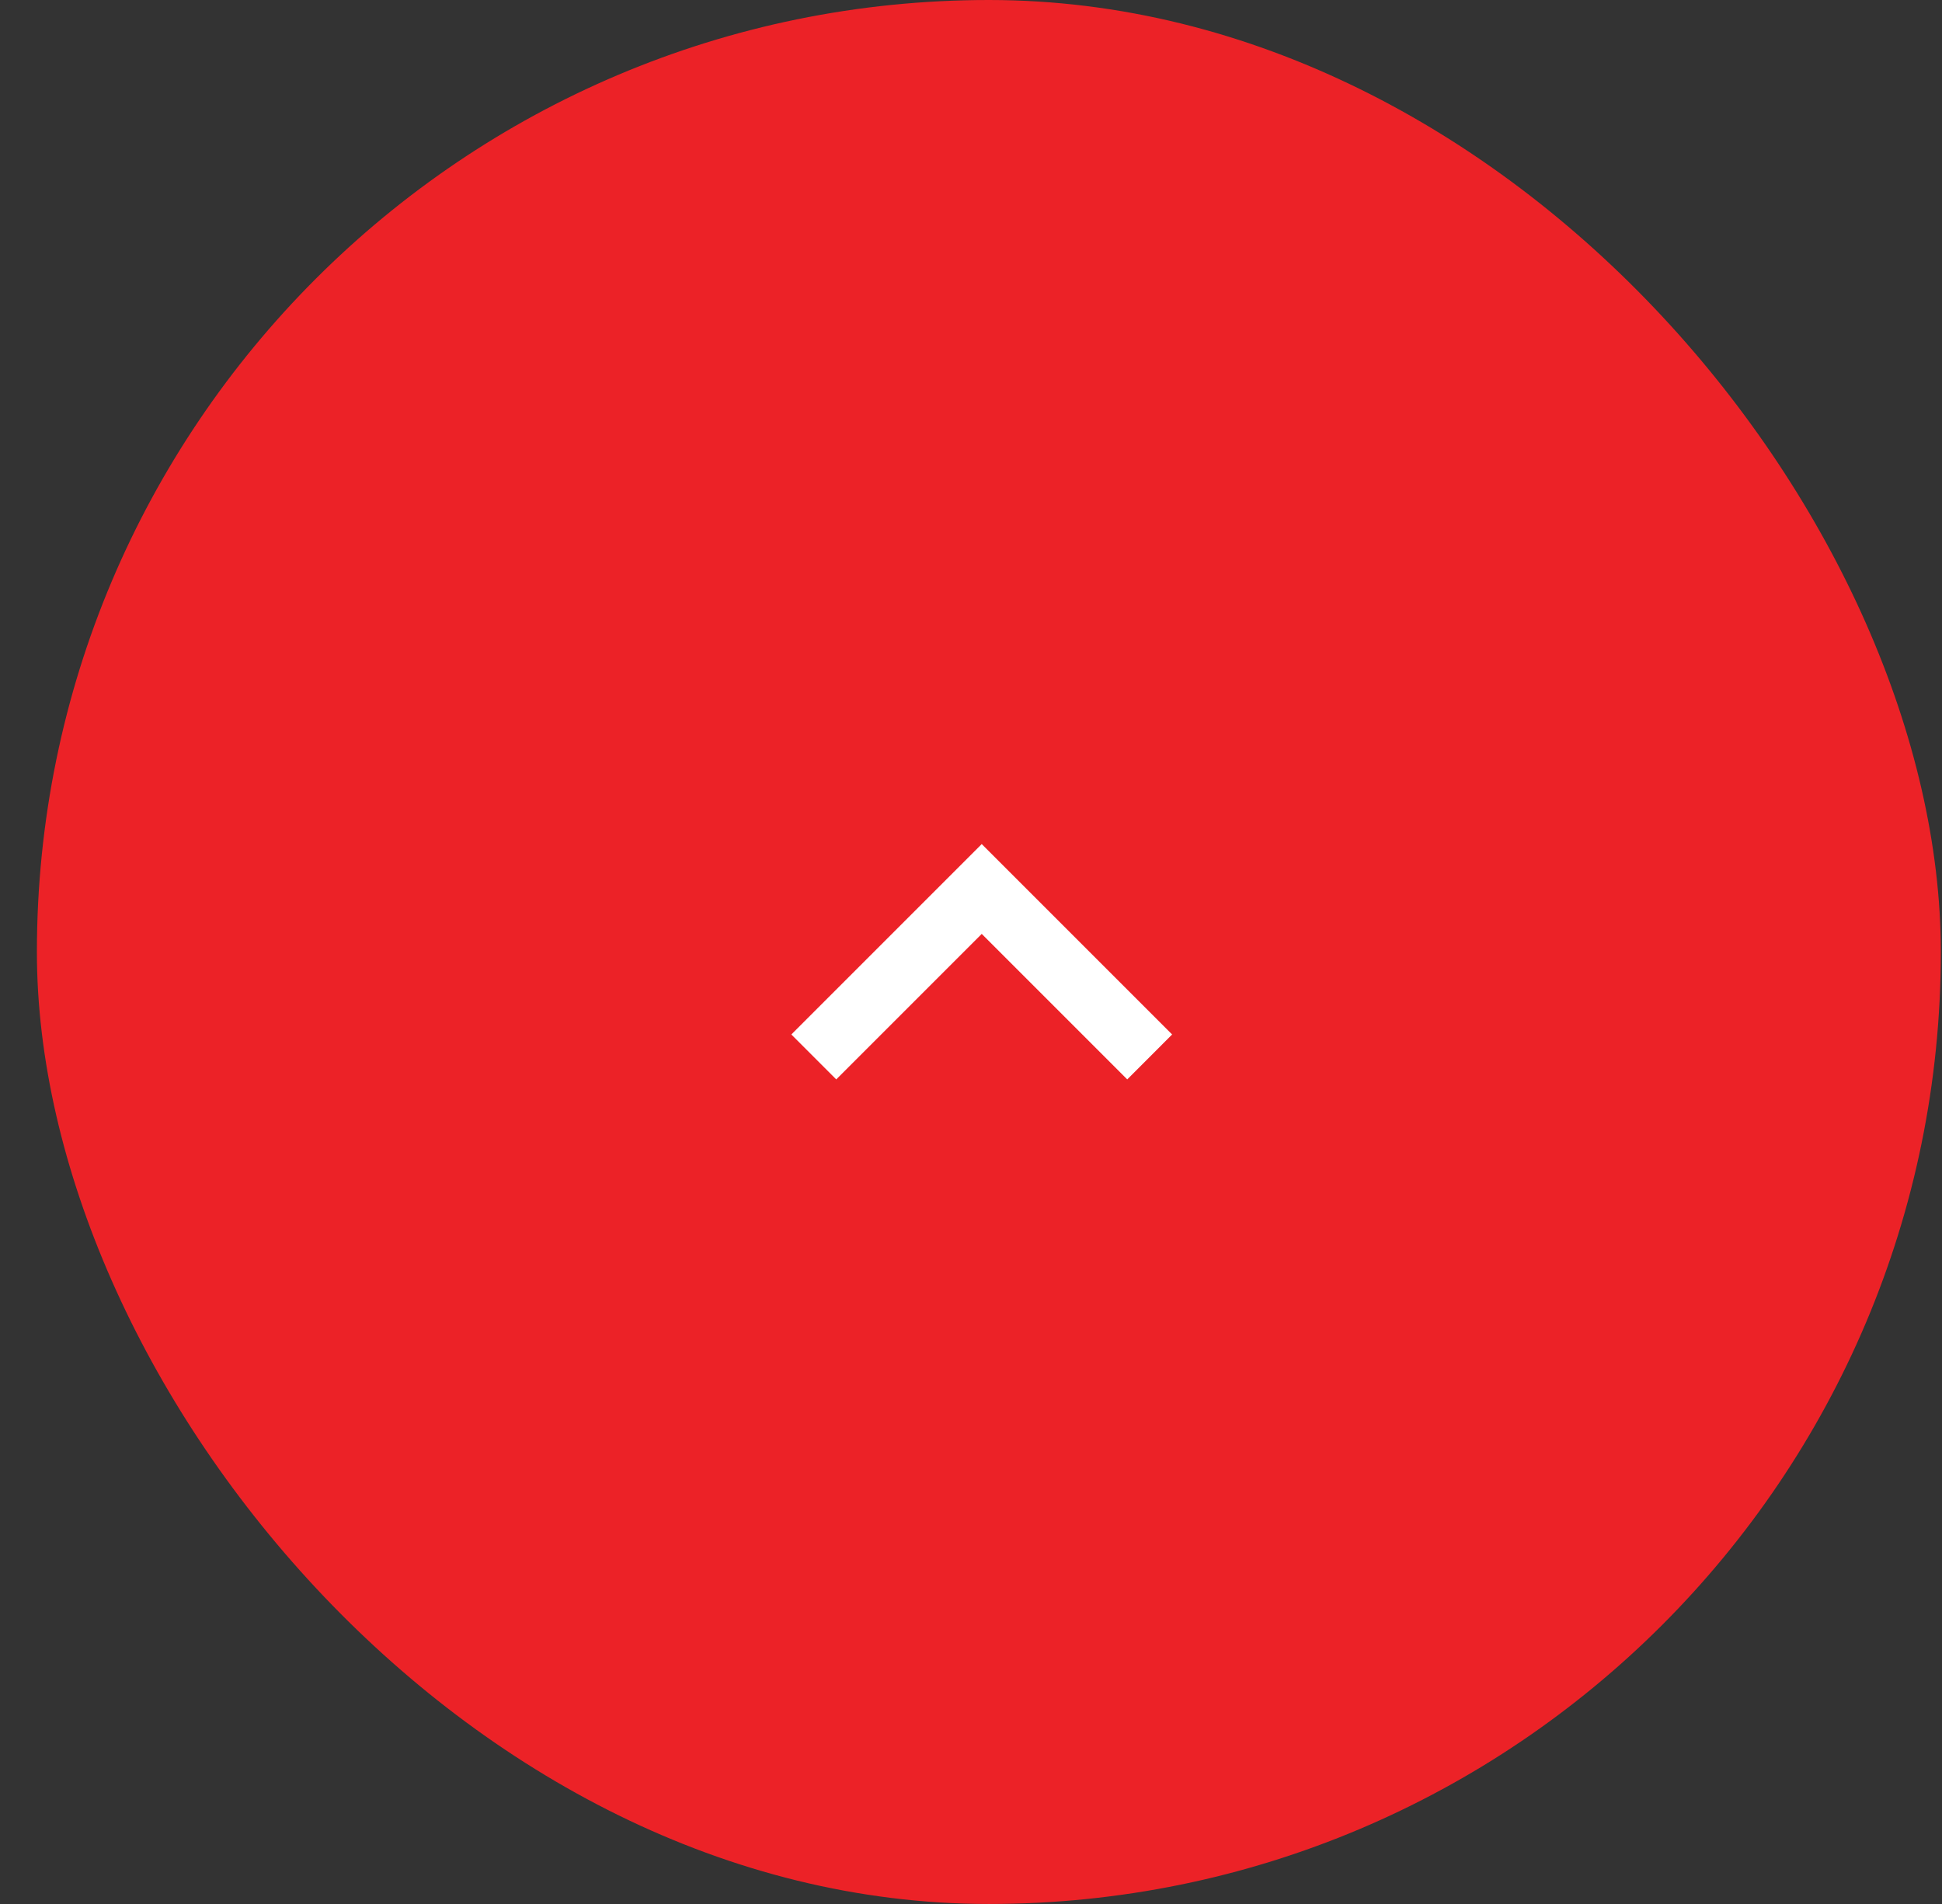 <svg width="51" height="50" viewBox="0 0 51 50" fill="none" xmlns="http://www.w3.org/2000/svg">
<rect x="0" y="0" width="51" height="50" fill="#333333" stroke="none"/>
<rect x="0.969" width="50" height="50" rx="25" fill="#EC2227"/>
<path d="M29.603 28.346L25.782 24.525L21.961 28.346L20.782 27.166L25.782 22.166L30.782 27.166L29.603 28.346Z" fill="white"/>
</svg>